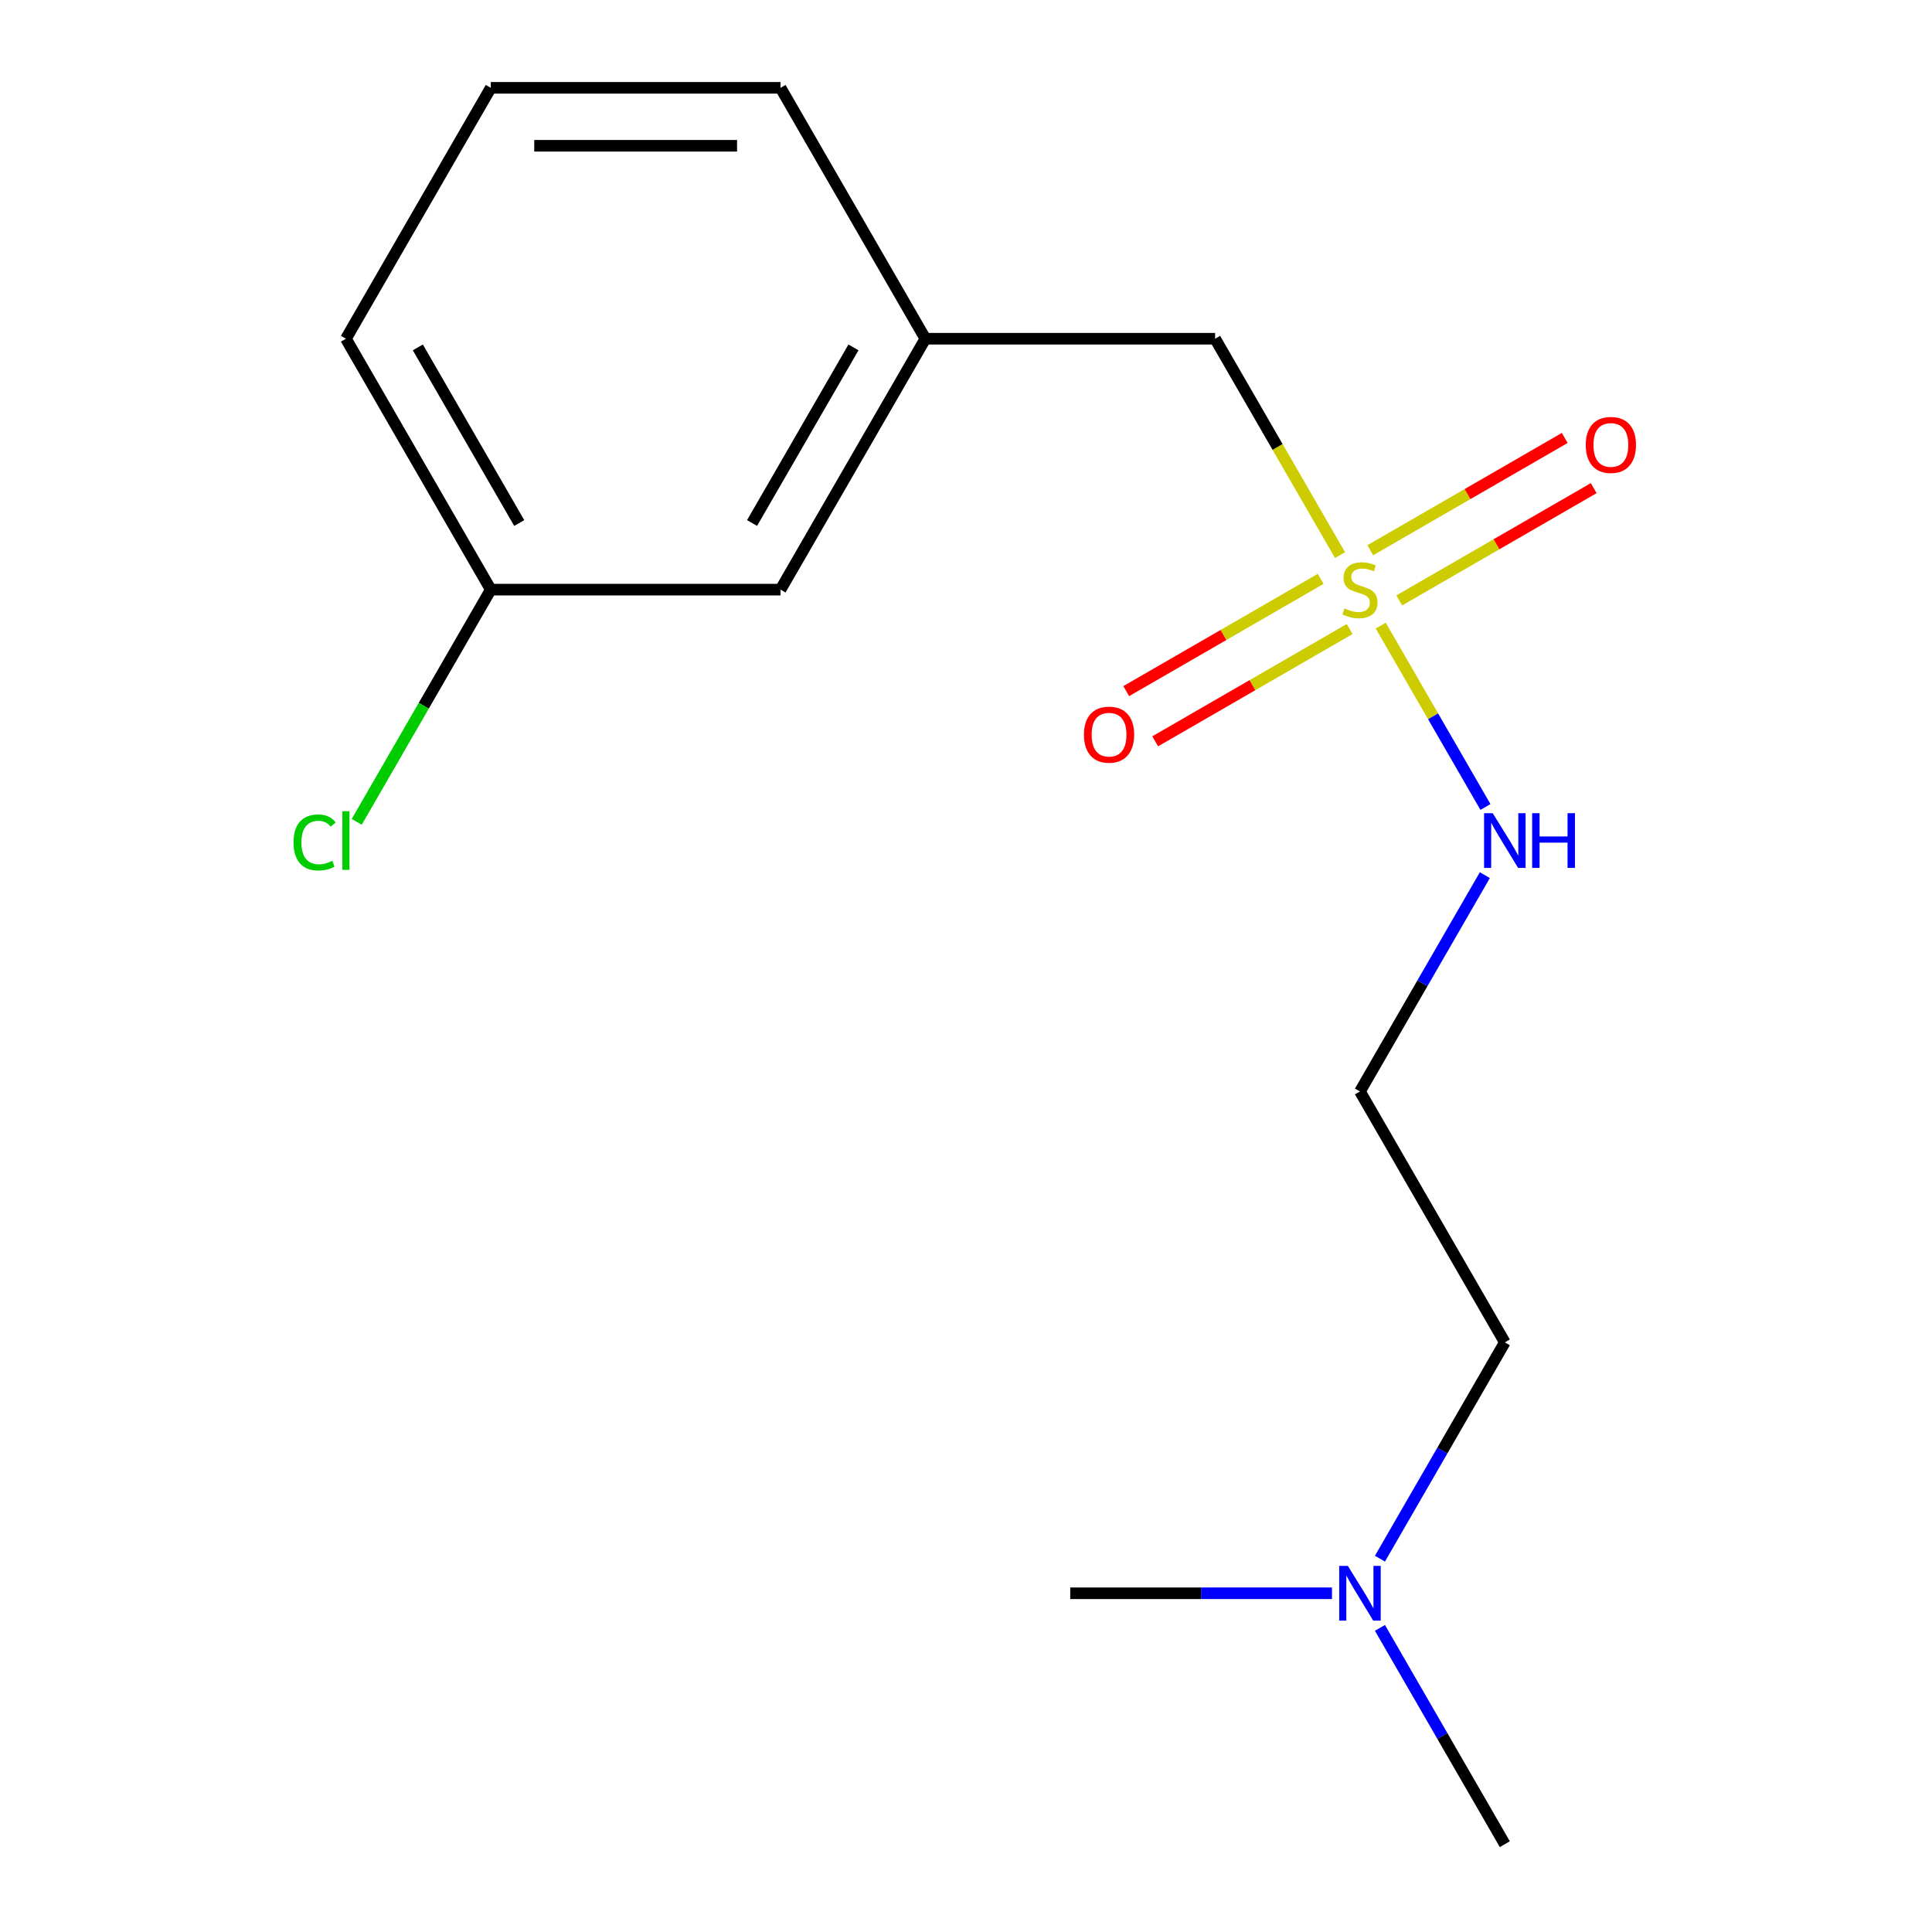 <?xml version='1.0' encoding='iso-8859-1'?>
<svg version='1.1' baseProfile='full'
              xmlns='http://www.w3.org/2000/svg'
                      xmlns:rdkit='http://www.rdkit.org/xml'
                      xmlns:xlink='http://www.w3.org/1999/xlink'
                  xml:space='preserve'
width='1000px' height='1000px' viewBox='0 0 1000 1000'>
<!-- END OF HEADER -->
<rect style='opacity:1.0;fill:#FFFFFF;stroke:none' width='1000' height='1000' x='0' y='0'> </rect>
<path class='bond-0' d='M 724.242,310.775 L 774.573,281.716' style='fill:none;fill-rule:evenodd;stroke:#CCCC00;stroke-width:6px;stroke-linecap:butt;stroke-linejoin:miter;stroke-opacity:1' />
<path class='bond-0' d='M 774.573,281.716 L 824.905,252.658' style='fill:none;fill-rule:evenodd;stroke:#FF0000;stroke-width:6px;stroke-linecap:butt;stroke-linejoin:miter;stroke-opacity:1' />
<path class='bond-0' d='M 709.246,284.801 L 759.577,255.742' style='fill:none;fill-rule:evenodd;stroke:#CCCC00;stroke-width:6px;stroke-linecap:butt;stroke-linejoin:miter;stroke-opacity:1' />
<path class='bond-0' d='M 759.577,255.742 L 809.908,226.683' style='fill:none;fill-rule:evenodd;stroke:#FF0000;stroke-width:6px;stroke-linecap:butt;stroke-linejoin:miter;stroke-opacity:1' />
<path class='bond-1' d='M 683.588,299.615 L 633.257,328.673' style='fill:none;fill-rule:evenodd;stroke:#CCCC00;stroke-width:6px;stroke-linecap:butt;stroke-linejoin:miter;stroke-opacity:1' />
<path class='bond-1' d='M 633.257,328.673 L 582.926,357.732' style='fill:none;fill-rule:evenodd;stroke:#FF0000;stroke-width:6px;stroke-linecap:butt;stroke-linejoin:miter;stroke-opacity:1' />
<path class='bond-1' d='M 698.584,325.589 L 648.253,354.647' style='fill:none;fill-rule:evenodd;stroke:#CCCC00;stroke-width:6px;stroke-linecap:butt;stroke-linejoin:miter;stroke-opacity:1' />
<path class='bond-1' d='M 648.253,354.647 L 597.922,383.706' style='fill:none;fill-rule:evenodd;stroke:#FF0000;stroke-width:6px;stroke-linecap:butt;stroke-linejoin:miter;stroke-opacity:1' />
<path class='bond-2' d='M 714.671,323.824 L 741.768,370.759' style='fill:none;fill-rule:evenodd;stroke:#CCCC00;stroke-width:6px;stroke-linecap:butt;stroke-linejoin:miter;stroke-opacity:1' />
<path class='bond-2' d='M 741.768,370.759 L 768.866,417.694' style='fill:none;fill-rule:evenodd;stroke:#0000FF;stroke-width:6px;stroke-linecap:butt;stroke-linejoin:miter;stroke-opacity:1' />
<path class='bond-3' d='M 693.598,287.326 L 661.266,231.325' style='fill:none;fill-rule:evenodd;stroke:#CCCC00;stroke-width:6px;stroke-linecap:butt;stroke-linejoin:miter;stroke-opacity:1' />
<path class='bond-3' d='M 661.266,231.325 L 628.935,175.325' style='fill:none;fill-rule:evenodd;stroke:#000000;stroke-width:6px;stroke-linecap:butt;stroke-linejoin:miter;stroke-opacity:1' />
<path class='bond-5' d='M 768.556,452.974 L 736.235,508.955' style='fill:none;fill-rule:evenodd;stroke:#0000FF;stroke-width:6px;stroke-linecap:butt;stroke-linejoin:miter;stroke-opacity:1' />
<path class='bond-5' d='M 736.235,508.955 L 703.915,564.935' style='fill:none;fill-rule:evenodd;stroke:#000000;stroke-width:6px;stroke-linecap:butt;stroke-linejoin:miter;stroke-opacity:1' />
<path class='bond-4' d='M 628.935,175.325 L 478.973,175.325' style='fill:none;fill-rule:evenodd;stroke:#000000;stroke-width:6px;stroke-linecap:butt;stroke-linejoin:miter;stroke-opacity:1' />
<path class='bond-6' d='M 478.973,175.325 L 403.993,305.195' style='fill:none;fill-rule:evenodd;stroke:#000000;stroke-width:6px;stroke-linecap:butt;stroke-linejoin:miter;stroke-opacity:1' />
<path class='bond-6' d='M 441.752,179.809 L 389.266,270.718' style='fill:none;fill-rule:evenodd;stroke:#000000;stroke-width:6px;stroke-linecap:butt;stroke-linejoin:miter;stroke-opacity:1' />
<path class='bond-12' d='M 478.973,175.325 L 403.993,45.455' style='fill:none;fill-rule:evenodd;stroke:#000000;stroke-width:6px;stroke-linecap:butt;stroke-linejoin:miter;stroke-opacity:1' />
<path class='bond-10' d='M 703.915,564.935 L 778.896,694.805' style='fill:none;fill-rule:evenodd;stroke:#000000;stroke-width:6px;stroke-linecap:butt;stroke-linejoin:miter;stroke-opacity:1' />
<path class='bond-8' d='M 403.993,305.195 L 254.032,305.195' style='fill:none;fill-rule:evenodd;stroke:#000000;stroke-width:6px;stroke-linecap:butt;stroke-linejoin:miter;stroke-opacity:1' />
<path class='bond-7' d='M 714.255,806.766 L 746.575,750.786' style='fill:none;fill-rule:evenodd;stroke:#0000FF;stroke-width:6px;stroke-linecap:butt;stroke-linejoin:miter;stroke-opacity:1' />
<path class='bond-7' d='M 746.575,750.786 L 778.896,694.805' style='fill:none;fill-rule:evenodd;stroke:#000000;stroke-width:6px;stroke-linecap:butt;stroke-linejoin:miter;stroke-opacity:1' />
<path class='bond-14' d='M 714.255,842.584 L 746.575,898.565' style='fill:none;fill-rule:evenodd;stroke:#0000FF;stroke-width:6px;stroke-linecap:butt;stroke-linejoin:miter;stroke-opacity:1' />
<path class='bond-14' d='M 746.575,898.565 L 778.896,954.545' style='fill:none;fill-rule:evenodd;stroke:#000000;stroke-width:6px;stroke-linecap:butt;stroke-linejoin:miter;stroke-opacity:1' />
<path class='bond-15' d='M 689.426,824.675 L 621.69,824.675' style='fill:none;fill-rule:evenodd;stroke:#0000FF;stroke-width:6px;stroke-linecap:butt;stroke-linejoin:miter;stroke-opacity:1' />
<path class='bond-15' d='M 621.69,824.675 L 553.954,824.675' style='fill:none;fill-rule:evenodd;stroke:#000000;stroke-width:6px;stroke-linecap:butt;stroke-linejoin:miter;stroke-opacity:1' />
<path class='bond-9' d='M 254.032,305.195 L 219.336,365.29' style='fill:none;fill-rule:evenodd;stroke:#000000;stroke-width:6px;stroke-linecap:butt;stroke-linejoin:miter;stroke-opacity:1' />
<path class='bond-9' d='M 219.336,365.29 L 184.64,425.384' style='fill:none;fill-rule:evenodd;stroke:#00CC00;stroke-width:6px;stroke-linecap:butt;stroke-linejoin:miter;stroke-opacity:1' />
<path class='bond-16' d='M 254.032,305.195 L 179.051,175.325' style='fill:none;fill-rule:evenodd;stroke:#000000;stroke-width:6px;stroke-linecap:butt;stroke-linejoin:miter;stroke-opacity:1' />
<path class='bond-16' d='M 268.759,270.718 L 216.272,179.809' style='fill:none;fill-rule:evenodd;stroke:#000000;stroke-width:6px;stroke-linecap:butt;stroke-linejoin:miter;stroke-opacity:1' />
<path class='bond-11' d='M 254.032,45.455 L 403.993,45.455' style='fill:none;fill-rule:evenodd;stroke:#000000;stroke-width:6px;stroke-linecap:butt;stroke-linejoin:miter;stroke-opacity:1' />
<path class='bond-11' d='M 276.526,75.447 L 381.499,75.447' style='fill:none;fill-rule:evenodd;stroke:#000000;stroke-width:6px;stroke-linecap:butt;stroke-linejoin:miter;stroke-opacity:1' />
<path class='bond-13' d='M 254.032,45.455 L 179.051,175.325' style='fill:none;fill-rule:evenodd;stroke:#000000;stroke-width:6px;stroke-linecap:butt;stroke-linejoin:miter;stroke-opacity:1' />
<path  class='atom-0' d='M 695.915 314.915
Q 696.235 315.035, 697.555 315.595
Q 698.875 316.155, 700.315 316.515
Q 701.795 316.835, 703.235 316.835
Q 705.915 316.835, 707.475 315.555
Q 709.035 314.235, 709.035 311.955
Q 709.035 310.395, 708.235 309.435
Q 707.475 308.475, 706.275 307.955
Q 705.075 307.435, 703.075 306.835
Q 700.555 306.075, 699.035 305.355
Q 697.555 304.635, 696.475 303.115
Q 695.435 301.595, 695.435 299.035
Q 695.435 295.475, 697.835 293.275
Q 700.275 291.075, 705.075 291.075
Q 708.355 291.075, 712.075 292.635
L 711.155 295.715
Q 707.755 294.315, 705.195 294.315
Q 702.435 294.315, 700.915 295.475
Q 699.395 296.595, 699.435 298.555
Q 699.435 300.075, 700.195 300.995
Q 700.995 301.915, 702.115 302.435
Q 703.275 302.955, 705.195 303.555
Q 707.755 304.355, 709.275 305.155
Q 710.795 305.955, 711.875 307.595
Q 712.995 309.195, 712.995 311.955
Q 712.995 315.875, 710.355 317.995
Q 707.755 320.075, 703.395 320.075
Q 700.875 320.075, 698.955 319.515
Q 697.075 318.995, 694.835 318.075
L 695.915 314.915
' fill='#CCCC00'/>
<path  class='atom-1' d='M 820.785 230.294
Q 820.785 223.494, 824.145 219.694
Q 827.505 215.894, 833.785 215.894
Q 840.065 215.894, 843.425 219.694
Q 846.785 223.494, 846.785 230.294
Q 846.785 237.174, 843.385 241.094
Q 839.985 244.974, 833.785 244.974
Q 827.545 244.974, 824.145 241.094
Q 820.785 237.214, 820.785 230.294
M 833.785 241.774
Q 838.105 241.774, 840.425 238.894
Q 842.785 235.974, 842.785 230.294
Q 842.785 224.734, 840.425 221.934
Q 838.105 219.094, 833.785 219.094
Q 829.465 219.094, 827.105 221.894
Q 824.785 224.694, 824.785 230.294
Q 824.785 236.014, 827.105 238.894
Q 829.465 241.774, 833.785 241.774
' fill='#FF0000'/>
<path  class='atom-2' d='M 561.045 380.255
Q 561.045 373.455, 564.405 369.655
Q 567.765 365.855, 574.045 365.855
Q 580.325 365.855, 583.685 369.655
Q 587.045 373.455, 587.045 380.255
Q 587.045 387.135, 583.645 391.055
Q 580.245 394.935, 574.045 394.935
Q 567.805 394.935, 564.405 391.055
Q 561.045 387.175, 561.045 380.255
M 574.045 391.735
Q 578.365 391.735, 580.685 388.855
Q 583.045 385.935, 583.045 380.255
Q 583.045 374.695, 580.685 371.895
Q 578.365 369.055, 574.045 369.055
Q 569.725 369.055, 567.365 371.855
Q 565.045 374.655, 565.045 380.255
Q 565.045 385.975, 567.365 388.855
Q 569.725 391.735, 574.045 391.735
' fill='#FF0000'/>
<path  class='atom-3' d='M 772.636 420.905
L 781.916 435.905
Q 782.836 437.385, 784.316 440.065
Q 785.796 442.745, 785.876 442.905
L 785.876 420.905
L 789.636 420.905
L 789.636 449.225
L 785.756 449.225
L 775.796 432.825
Q 774.636 430.905, 773.396 428.705
Q 772.196 426.505, 771.836 425.825
L 771.836 449.225
L 768.156 449.225
L 768.156 420.905
L 772.636 420.905
' fill='#0000FF'/>
<path  class='atom-3' d='M 793.036 420.905
L 796.876 420.905
L 796.876 432.945
L 811.356 432.945
L 811.356 420.905
L 815.196 420.905
L 815.196 449.225
L 811.356 449.225
L 811.356 436.145
L 796.876 436.145
L 796.876 449.225
L 793.036 449.225
L 793.036 420.905
' fill='#0000FF'/>
<path  class='atom-8' d='M 697.655 810.515
L 706.935 825.515
Q 707.855 826.995, 709.335 829.675
Q 710.815 832.355, 710.895 832.515
L 710.895 810.515
L 714.655 810.515
L 714.655 838.835
L 710.775 838.835
L 700.815 822.435
Q 699.655 820.515, 698.415 818.315
Q 697.215 816.115, 696.855 815.435
L 696.855 838.835
L 693.175 838.835
L 693.175 810.515
L 697.655 810.515
' fill='#0000FF'/>
<path  class='atom-10' d='M 151.931 436.045
Q 151.931 429.005, 155.211 425.325
Q 158.531 421.605, 164.811 421.605
Q 170.651 421.605, 173.771 425.725
L 171.131 427.885
Q 168.851 424.885, 164.811 424.885
Q 160.531 424.885, 158.251 427.765
Q 156.011 430.605, 156.011 436.045
Q 156.011 441.645, 158.331 444.525
Q 160.691 447.405, 165.251 447.405
Q 168.371 447.405, 172.011 445.525
L 173.131 448.525
Q 171.651 449.485, 169.411 450.045
Q 167.171 450.605, 164.691 450.605
Q 158.531 450.605, 155.211 446.845
Q 151.931 443.085, 151.931 436.045
' fill='#00CC00'/>
<path  class='atom-10' d='M 177.211 419.885
L 180.891 419.885
L 180.891 450.245
L 177.211 450.245
L 177.211 419.885
' fill='#00CC00'/>
</svg>
